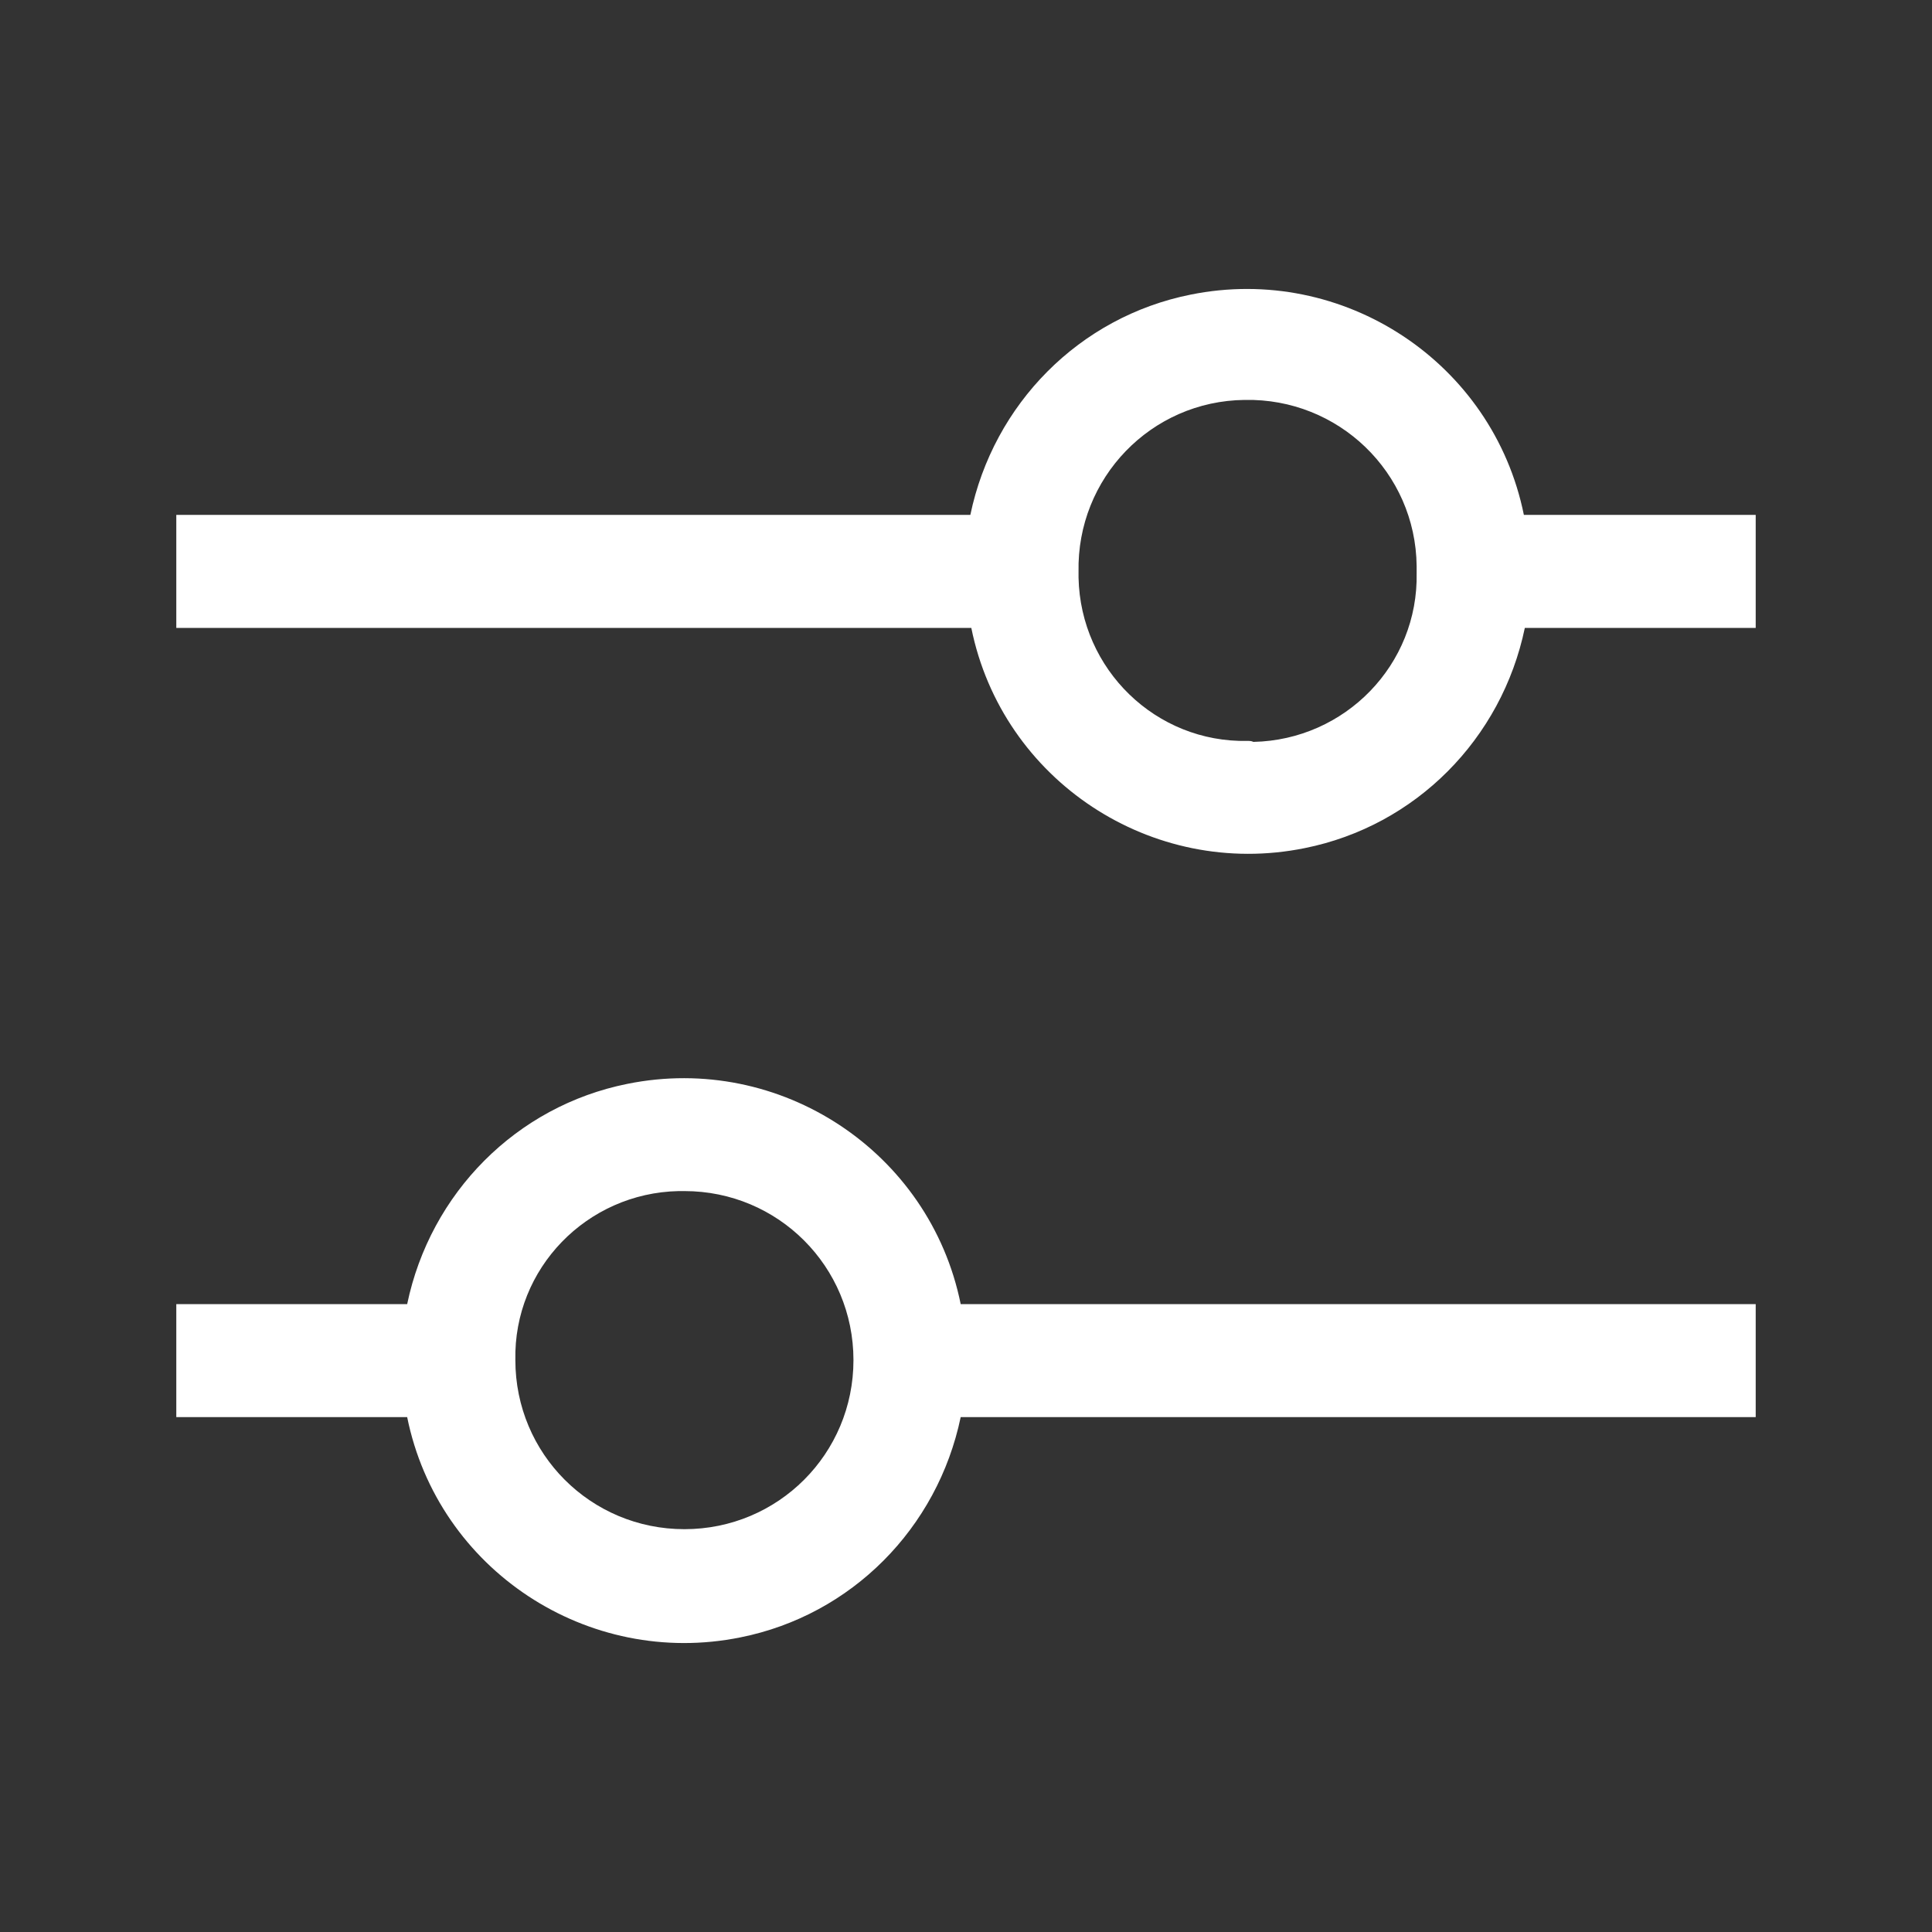 <?xml version="1.0" encoding="utf-8"?>
<!-- Generator: Adobe Illustrator 26.1.0, SVG Export Plug-In . SVG Version: 6.00 Build 0)  -->
<svg version="1.1" id="Ebene_1" xmlns="http://www.w3.org/2000/svg" xmlns:xlink="http://www.w3.org/1999/xlink" x="0px" y="0px"
	 viewBox="0 0 200 200" style="enable-background:new 0 0 200 200;" xml:space="preserve">
<rect x="0" y="0" width="200" height="200" fill="#333333" stroke="none"/>
<style type="text/css">
	.st0{fill:#FFFFFF;}
</style>
<g id="settings-adjust_00000164504036091882371380000000991755003501351090_" transform="translate(-2.25 -4.5)">
	<path id="Pfad_552_00000135664134159471711700000016165082334766681021_" class="st0" d="M184,57.8H160
		c-3.2-15.8-18.7-26-34.5-22.8c-11.5,2.3-20.4,11.3-22.8,22.8H20.5v11.7h82.3c3.2,15.8,18.7,26,34.5,22.8
		c11.5-2.3,20.4-11.3,22.8-22.8H184V57.8z M131.4,81.2c-9.5,0.2-17.3-7.4-17.5-16.9c0-0.2,0-0.4,0-0.6c-0.2-9.7,7.5-17.7,17.2-17.8
		c9.7-0.2,17.7,7.5,17.8,17.2c0,0.2,0,0.4,0,0.7c0.2,9.5-7.4,17.3-16.9,17.5C131.8,81.2,131.6,81.2,131.4,81.2L131.4,81.2z"/>
	<path id="Pfad_553_00000150787243046403958780000006070247412651873942_" class="st0" d="M20.5,151.2h23.9
		c3.2,15.8,18.7,26,34.5,22.8c11.5-2.3,20.4-11.3,22.8-22.8H184v-11.7h-82.3c-3.2-15.8-18.7-26-34.5-22.8
		c-11.5,2.3-20.4,11.3-22.8,22.8H20.5V151.2z M73.1,127.8c9.7,0,17.5,7.8,17.5,17.5c0,9.7-7.8,17.5-17.5,17.5s-17.5-7.8-17.5-17.5
		c-0.2-9.5,7.4-17.3,16.9-17.5C72.7,127.8,72.9,127.8,73.1,127.8L73.1,127.8z"/>
</g>
</svg>
